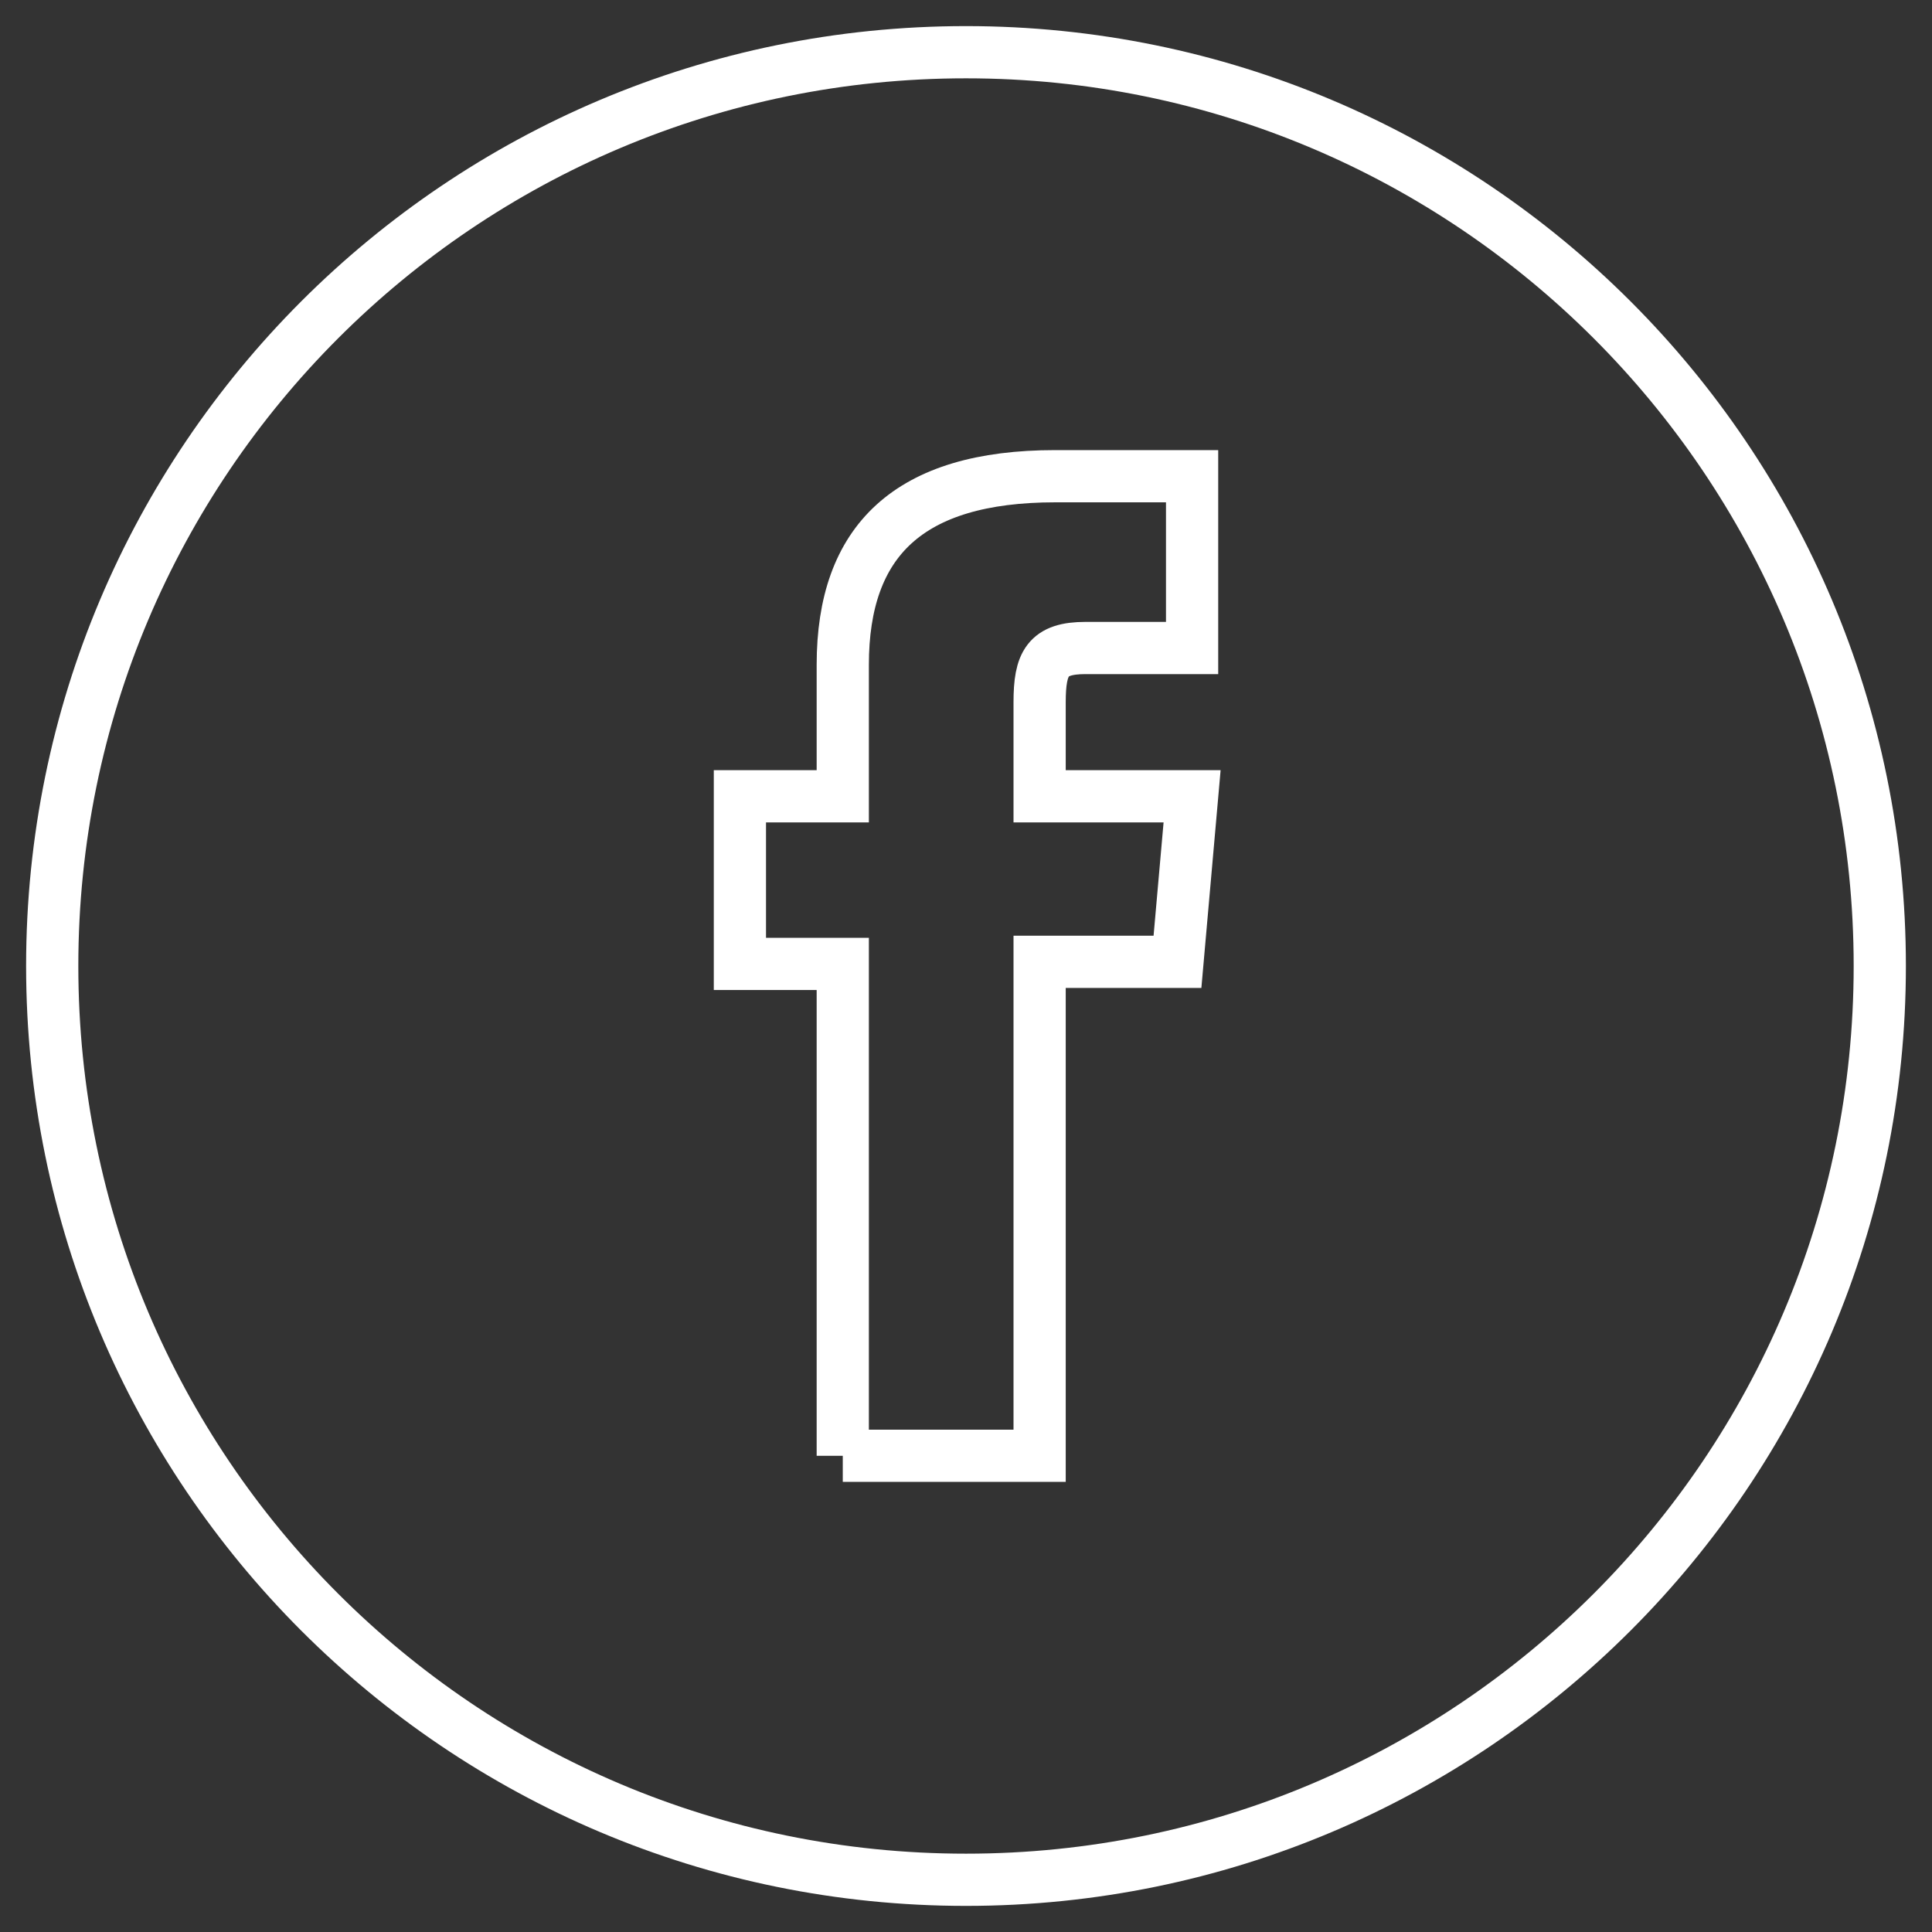 <?xml version="1.0"?>
<svg width="37" height="37" xmlns="http://www.w3.org/2000/svg" xmlns:svg="http://www.w3.org/2000/svg" version="1.1">
 <rect width="100%" height="100%" fill="#333333" stroke="none"/>
 <title>595026AF-8447-4C60-8195-BABBB73B7A46</title>
 <g class="layer">
  <title>Layer 1</title>
  <g fill="none" fill-opacity="0" fill-rule="evenodd" id="mockup">
   <g id="Assets" transform="translate(-1062 -160)">
    <g id="social-fb" transform="translate(1063 161)">
     <path d="m17.5,35l0,0c-9.67,0 -17.5,-7.83 -17.5,-17.5c0,-9.67 7.83,-17.5 17.5,-17.5c9.66,0 17.5,7.83 17.5,17.5c0,9.67 -7.84,17.5 -17.5,17.5z" fill="#000000" id="Stroke-1" stroke="#ffffff"/>
     <path d="m15.14,26.88l3.77,0l0,-9.46l2.64,0l0.28,-3.17l-2.92,0l0,-1.8c0,-0.75 0.15,-1.04 0.88,-1.04l2.04,0l0,-3.29l-2.62,0c-2.81,0 -4.07,1.24 -4.07,3.61l0,2.52l-1.97,0l0,3.21l1.97,0l0,9.42z" fill="#000000" id="Fill-3" stroke="#ffffff"/>
    </g>
   </g>
  </g>
 </g>
</svg>